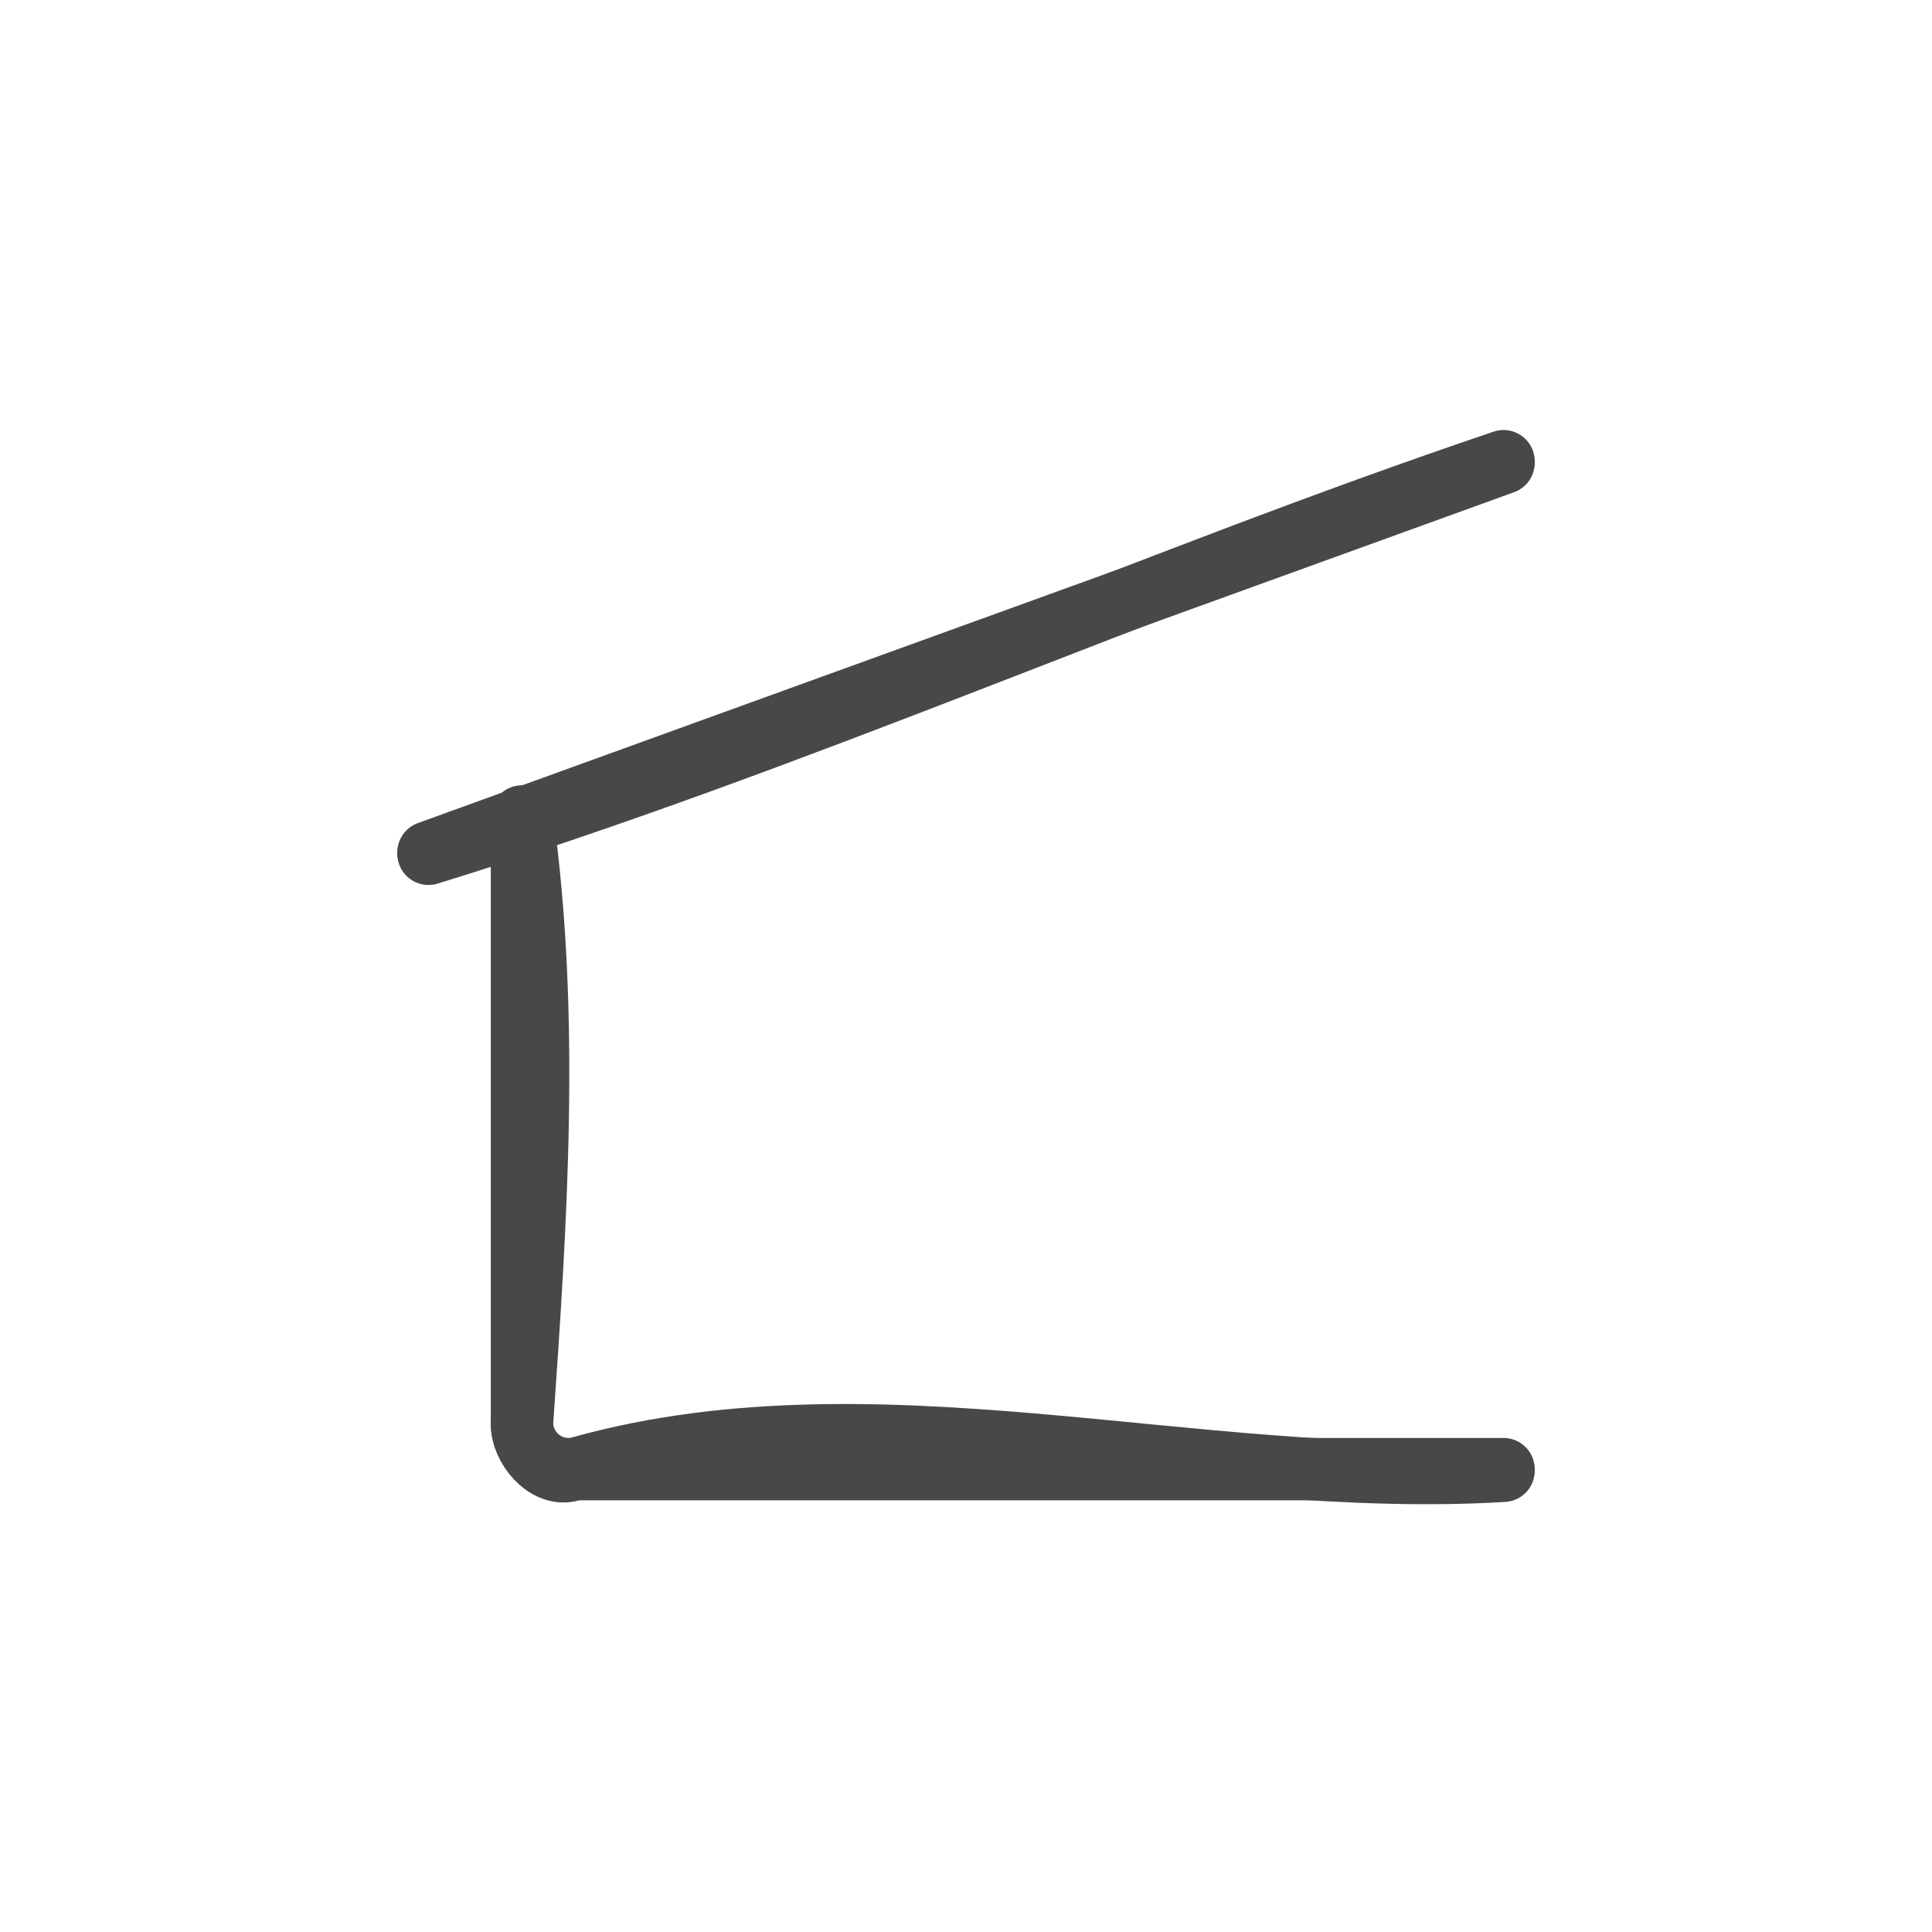 <?xml version="1.0" encoding="utf-8" standalone="yes"?>
<!DOCTYPE svg PUBLIC "-//W3C//DTD SVG 1.1//EN" "http://www.w3.org/Graphics/SVG/1.1/DTD/svg11.dtd">
<svg width="62" height="62" viewBox="0 0 62 62" style="fill:none;stroke:none;fill-rule:evenodd;clip-rule:evenodd;stroke-linecap:round;stroke-linejoin:round;stroke-miterlimit:1.5;" version="1.1" xmlns="http://www.w3.org/2000/svg" xmlns:xlink="http://www.w3.org/1999/xlink"><rect id="" x="0" y="0" width="62" height="62" style="fill: #ffffff;"></rect><g id="items" style="isolation: isolate"><g id="blend" style="mix-blend-mode:multiply"><g id="g-root-shel_5v5xj117qm12-fill" data-item-order="0" data-item-id="shel_5v5xj117qm12" data-item-class="Icon Stroke SceneTarget Indexed ColorStrokeBlack" data-item-index="none" data-renderer-id="0" transform="translate(3, 3)"></g><g id="g-root-shel_5v5xj117qm12-stroke" data-item-order="0" data-item-id="shel_5v5xj117qm12" data-item-class="Icon Stroke SceneTarget Indexed ColorStrokeBlack" data-item-index="none" data-renderer-id="0" transform="translate(3, 3)"><g id="shel_5v5xj117qm12-stroke" fill="none" stroke-linecap="round" stroke-linejoin="round" stroke-miterlimit="4" stroke="#484848" stroke-width="2"><g><path d="M 45.25 11.8C 33.7 15.7 22.45 20.8 10.75 24.4M 13.75 23.2C 14.65 29.65 14.2 36.25 13.75 42.7C 13.75 43.45 14.5 44.35 15.25 44.2C 24.85 41.35 35.35 44.8 45.25 44.2"></path><path d="M 45.25 11.854L 10.75 24.354M 13.75 23.267L 13.75 42.646C 13.75 43.474 14.422 44.146 15.25 44.146L 45.25 44.146"></path></g></g></g></g></g></svg>